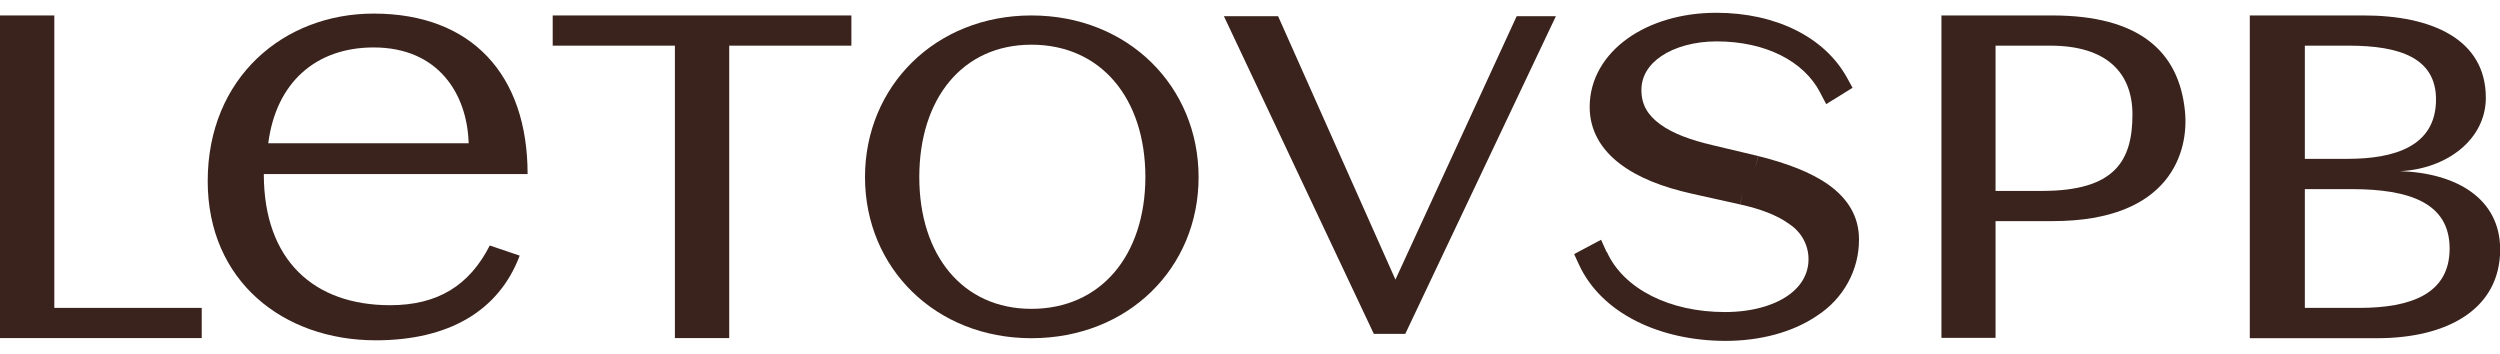<?xml version="1.0" encoding="UTF-8"?> <svg xmlns="http://www.w3.org/2000/svg" width="99" height="14" viewBox="0 0 99 14" fill="none"><g clip-path="url(#clip0_578_943)"><path d="M21.887 1.808H26.726V13.388H28.877V1.808H33.715V0.612H21.887V1.808Z" fill="#3A231D"></path><path d="M2.151 0.612H0V12.192V13.388H2.151H7.988V12.192H2.151V0.612Z" fill="#3A231D"></path><path d="M55.259 11.072L50.613 0.642H48.467L54.404 13.222H55.648L61.613 0.642H60.06L55.259 11.072Z" fill="#3A231D"></path><path d="M14.796 0.538C11.217 0.538 8.225 3.09 8.225 7.173C8.225 11.128 11.217 13.476 14.88 13.476C17.754 13.476 19.753 12.323 20.58 10.123L19.395 9.722C18.593 11.295 17.347 12.086 15.448 12.086C12.446 12.086 10.447 10.321 10.447 6.893H20.893C20.893 2.963 18.683 0.538 14.796 0.538ZM10.623 5.673C10.934 3.251 12.524 1.879 14.796 1.879C17.369 1.879 18.503 3.732 18.559 5.673H10.623Z" fill="#3A231D"></path><path d="M81.274 0.612H76.881V13.38H79.024V8.756H81.289C85.989 8.756 86.674 5.962 86.527 4.43C86.297 1.994 84.662 0.612 81.274 0.612ZM80.866 7.56H79.024V1.808H81.166C83.44 1.8 84.445 2.899 84.445 4.533C84.445 6.373 83.746 7.56 80.866 7.56Z" fill="#3A231D"></path><path d="M95.043 6.778C96.91 6.688 98.439 5.511 98.439 3.873C98.439 1.532 96.261 0.612 93.615 0.612H89.092V13.393H94.131C96.932 13.393 99.007 12.232 99.007 9.873C99 7.852 97.263 6.85 95.043 6.778ZM91.272 1.808H93.013C95.036 1.808 96.466 2.298 96.466 3.938C96.466 5.81 94.798 6.29 92.963 6.29H91.272V1.808ZM93.432 12.192H91.272V7.489H93.114C95.43 7.489 97.005 8.041 97.005 9.843C97.005 11.644 95.46 12.192 93.432 12.192Z" fill="#3A231D"></path><path d="M68.902 8.099H68.906L68.909 8.101L69.016 7.627L68.902 8.099Z" fill="#3A231D"></path><path d="M69.628 6.18L69.625 6.178H69.622L69.504 6.649L69.628 6.18Z" fill="#3A231D"></path><path d="M72.417 7.321C71.707 6.813 70.73 6.457 69.63 6.18L69.505 6.651L69.623 6.178L67.799 5.744L67.684 6.209V6.216L67.801 5.744C66.967 5.549 66.245 5.29 65.749 4.926C65.252 4.563 65 4.151 65 3.564C65 3.025 65.28 2.562 65.8 2.214C66.32 1.866 67.095 1.639 67.978 1.639C69.956 1.639 71.442 2.451 72.067 3.646L72.317 4.123L72.784 3.835L72.972 3.719L73.361 3.476L73.143 3.08C72.263 1.478 70.333 0.506 67.963 0.506C66.606 0.506 65.37 0.873 64.46 1.519C63.55 2.165 62.951 3.116 62.951 4.233C62.951 5.17 63.407 5.918 64.143 6.481C64.879 7.044 65.854 7.414 67.003 7.671L68.903 8.095L69.016 7.622L68.909 8.096C69.687 8.264 70.387 8.523 70.876 8.886C71.106 9.041 71.294 9.247 71.423 9.489C71.552 9.73 71.619 9.998 71.617 10.27C71.617 10.822 71.344 11.33 70.798 11.708C70.252 12.086 69.398 12.357 68.308 12.357C66.11 12.357 64.294 11.439 63.631 9.975L63.164 10.175L63.621 9.979L63.402 9.495L62.924 9.749L62.736 9.849L62.336 10.063L62.524 10.471C63.424 12.432 65.763 13.499 68.34 13.499C69.678 13.499 70.985 13.167 71.961 12.498C72.473 12.167 72.893 11.717 73.182 11.188C73.472 10.66 73.621 10.069 73.616 9.471C73.616 8.549 73.148 7.845 72.417 7.321Z" fill="#3A231D"></path><path d="M40.844 0.612C37.039 0.612 34.254 3.42 34.254 7.014C34.254 10.607 37.039 13.393 40.844 13.393C44.678 13.393 47.464 10.61 47.464 7.018C47.464 3.426 44.678 0.612 40.844 0.612ZM40.844 12.23C38.115 12.23 36.404 10.1 36.404 7.014C36.404 3.901 38.116 1.77 40.844 1.77C43.603 1.77 45.357 3.901 45.357 7.014C45.351 10.1 43.603 12.23 40.844 12.23Z" fill="#3A231D"></path></g><defs><clipPath id="clip0_578_943"><rect width="99" height="13" fill="white" transform="translate(0 0.5)"></rect></clipPath></defs></svg> 